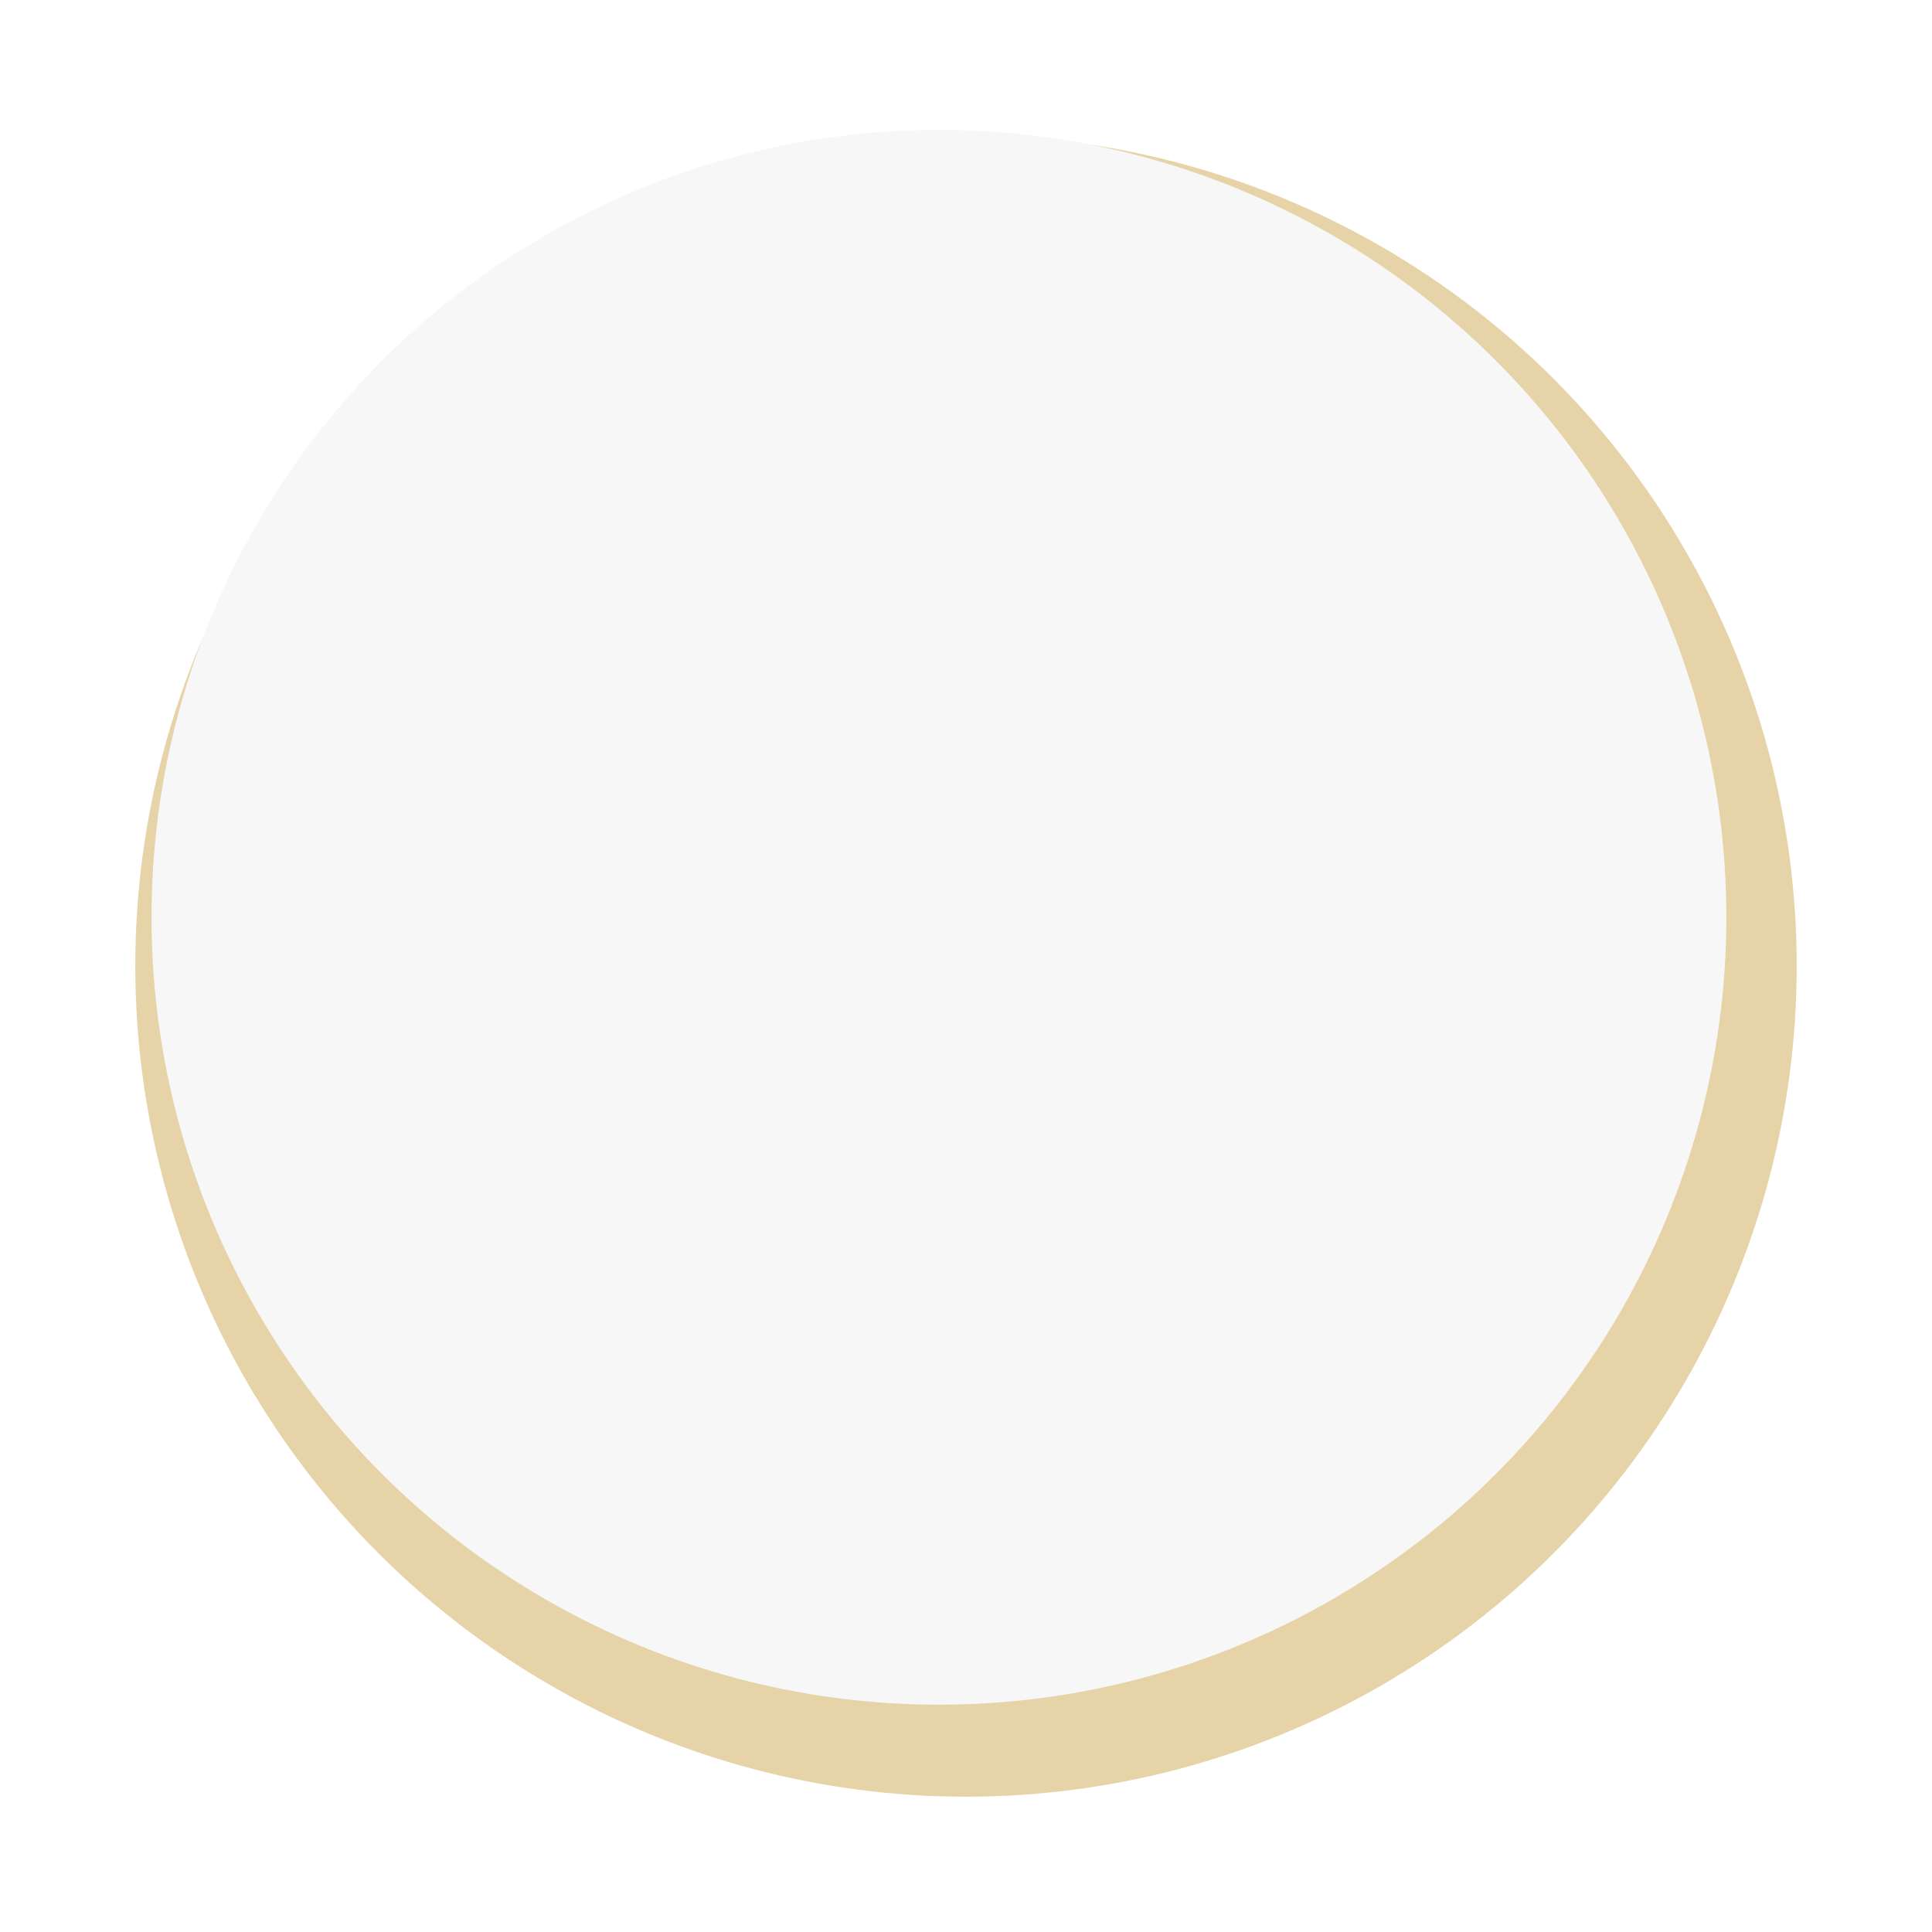 <?xml version="1.0" encoding="UTF-8" standalone="no"?><svg xmlns="http://www.w3.org/2000/svg" xmlns:xlink="http://www.w3.org/1999/xlink" fill="none" height="714" preserveAspectRatio="xMidYMid meet" style="fill: none" version="1" viewBox="0.0 0.0 714.0 714.0" width="714" zoomAndPan="magnify"><g filter="url(#a)" id="change1_1"><circle cx="347" cy="339" fill="#e6d4a8" r="307"/></g><g id="change2_1"><circle cx="347" cy="339" fill="#f7f7f7" r="291"/></g><defs><filter color-interpolation-filters="sRGB" filterUnits="userSpaceOnUse" height="714" id="a" width="714" x="0" xlink:actuate="onLoad" xlink:show="other" xlink:type="simple" y="0"><feFlood flood-opacity="0" result="BackgroundImageFix"/><feColorMatrix in="SourceAlpha" result="hardAlpha" values="0 0 0 0 0 0 0 0 0 0 0 0 0 0 0 0 0 0 127 0"/><feOffset dx="10" dy="18"/><feGaussianBlur stdDeviation="25"/><feColorMatrix values="0 0 0 0 0 0 0 0 0 0 0 0 0 0 0 0 0 0 0.4 0"/><feBlend in2="BackgroundImageFix" result="effect1_dropShadow_0_1"/><feBlend in="SourceGraphic" in2="effect1_dropShadow_0_1" result="shape"/></filter></defs></svg>